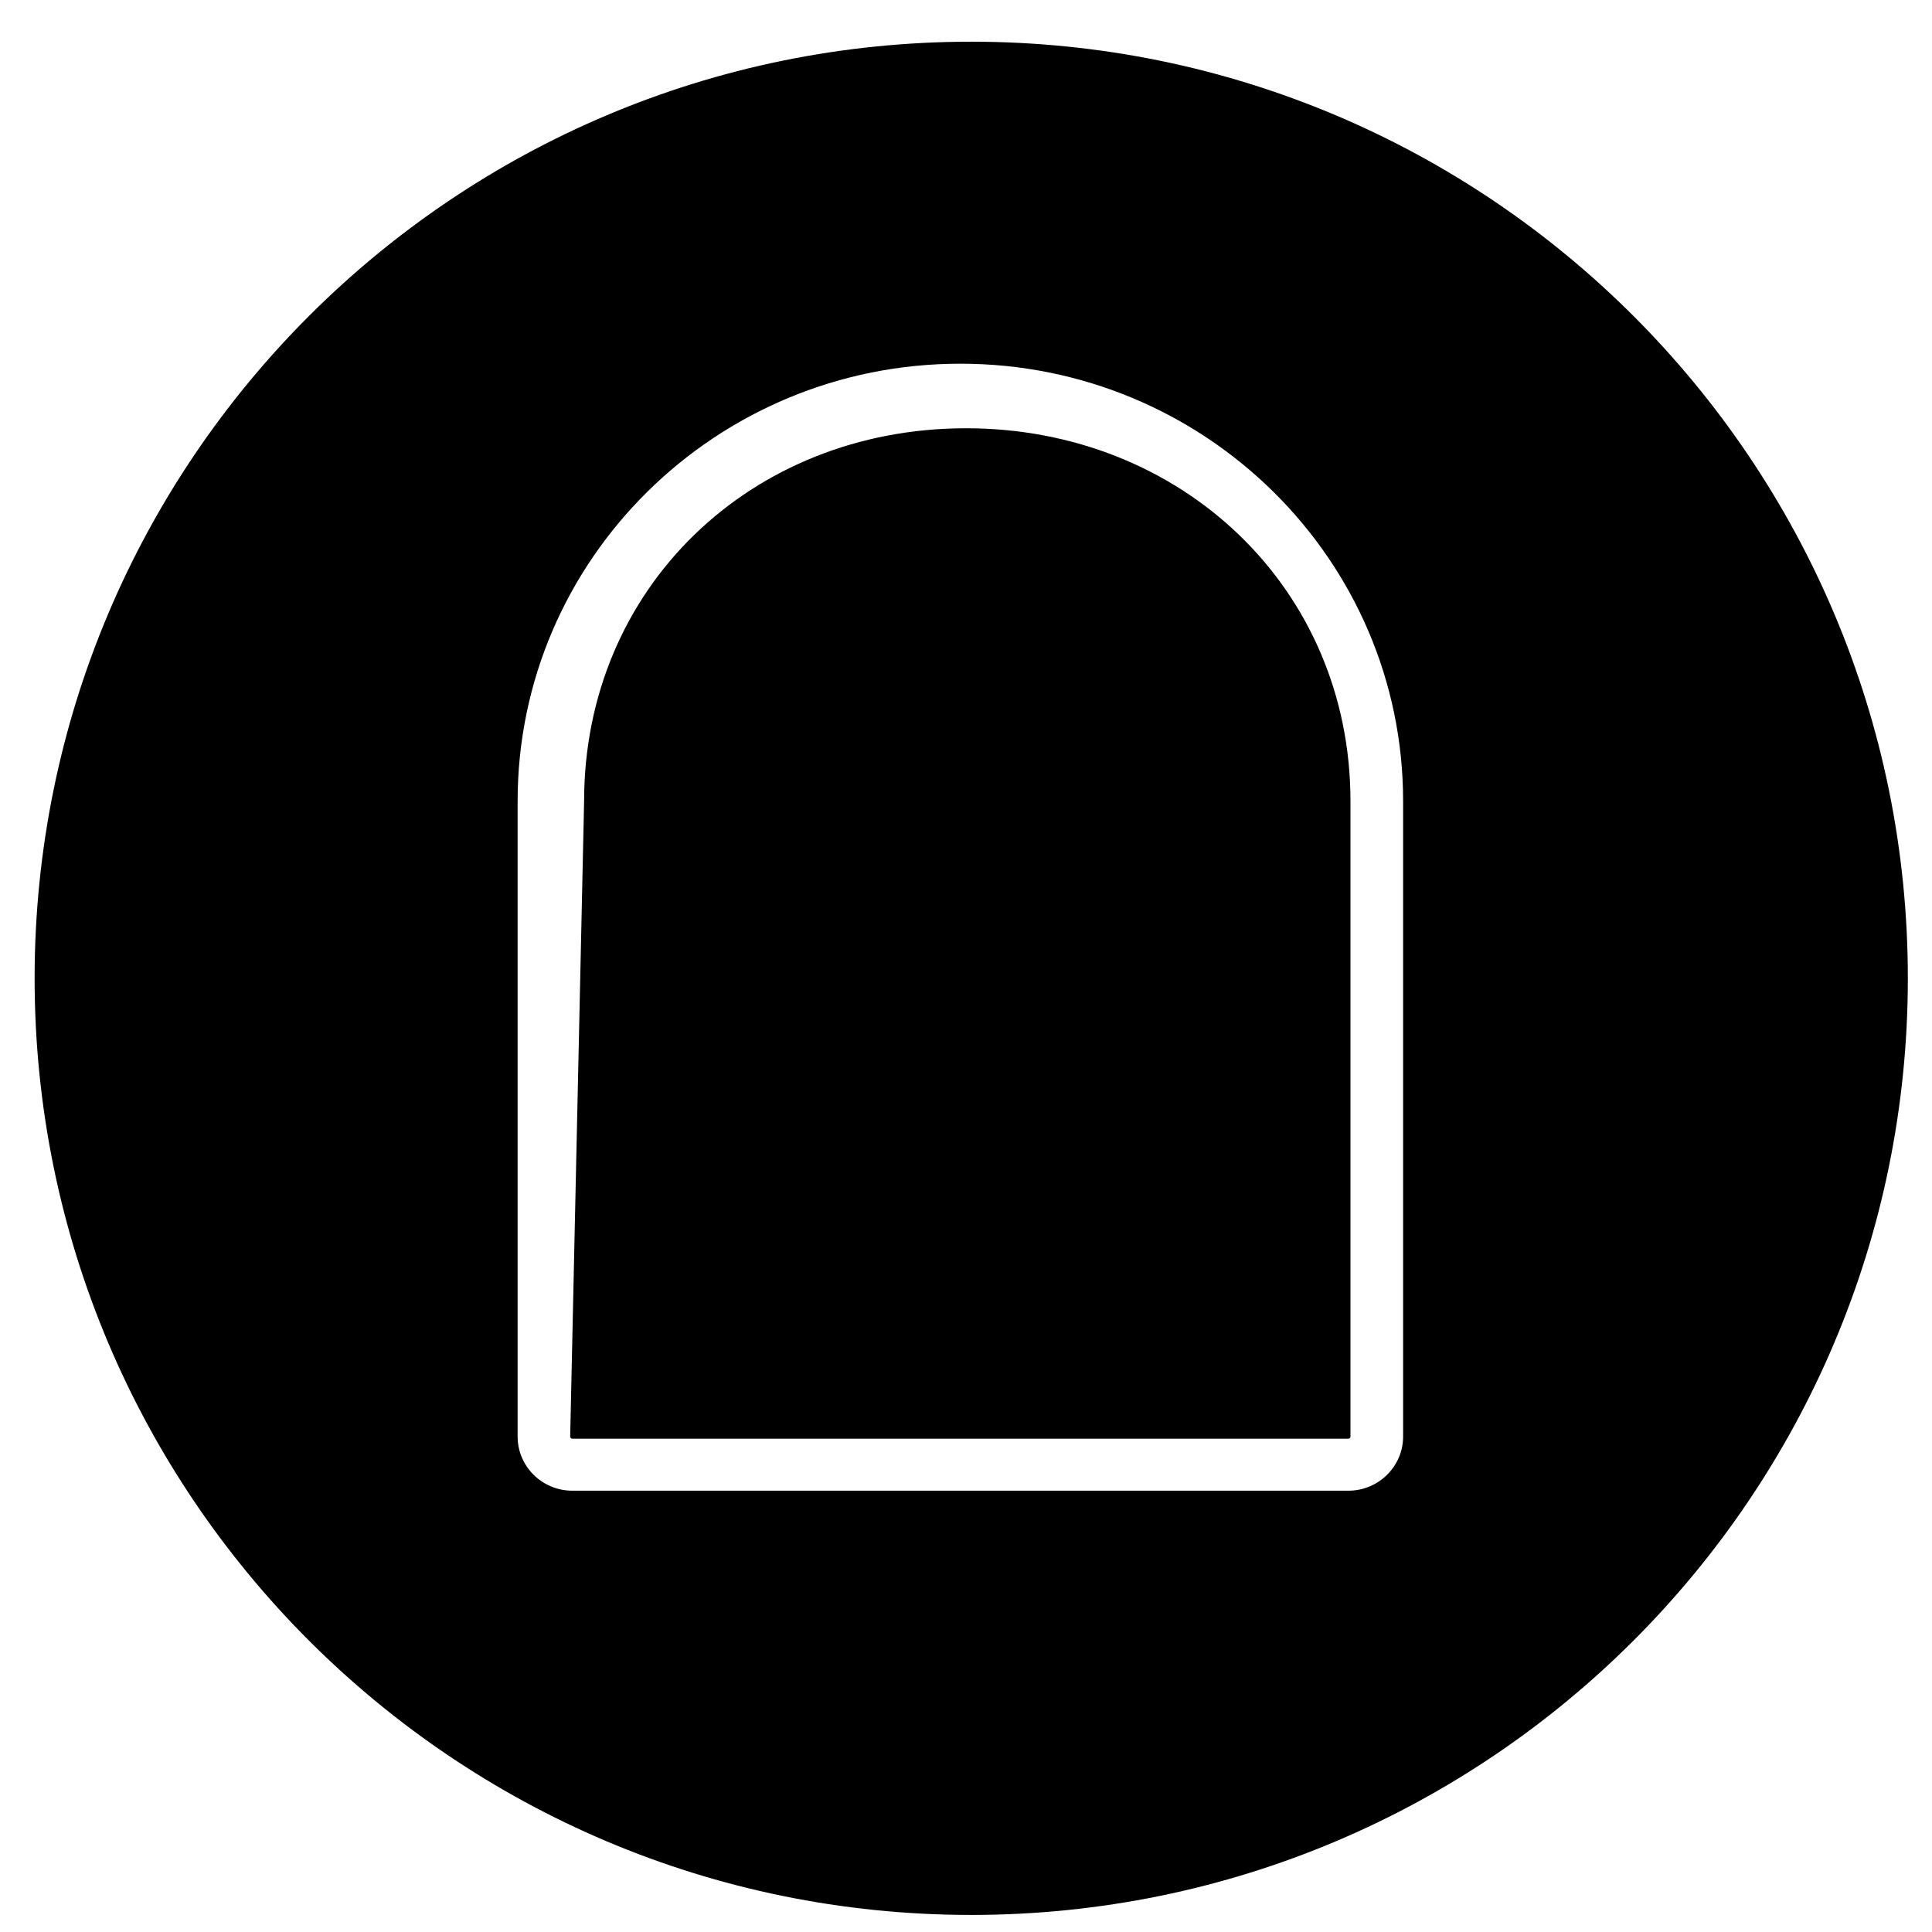 <svg width="24" height="24" viewBox="0 0 24 24" fill="none" xmlns="http://www.w3.org/2000/svg">
<path id="Subtract" fill-rule="evenodd" clip-rule="evenodd" d="M12.065 23.788C18.491 23.788 23.7 18.578 23.7 12.153C23.7 5.727 18.491 0.518 12.065 0.518C5.639 0.518 0.43 5.727 0.43 12.153C0.43 18.578 5.639 23.788 12.065 23.788ZM16.776 9.953V17.845C16.776 17.86 16.764 17.872 16.749 17.872H7.11C7.095 17.872 7.083 17.86 7.083 17.845L7.256 9.953C7.256 7.308 9.323 5.32 12 5.32C14.677 5.32 16.776 7.308 16.776 9.953ZM6.43 9.953C6.43 6.951 8.892 4.518 11.93 4.518C14.967 4.518 17.43 6.951 17.43 9.953V17.845C17.43 18.216 17.125 18.518 16.749 18.518H7.11C6.734 18.518 6.43 18.216 6.43 17.845V9.953Z" fill="black"/>
</svg>
